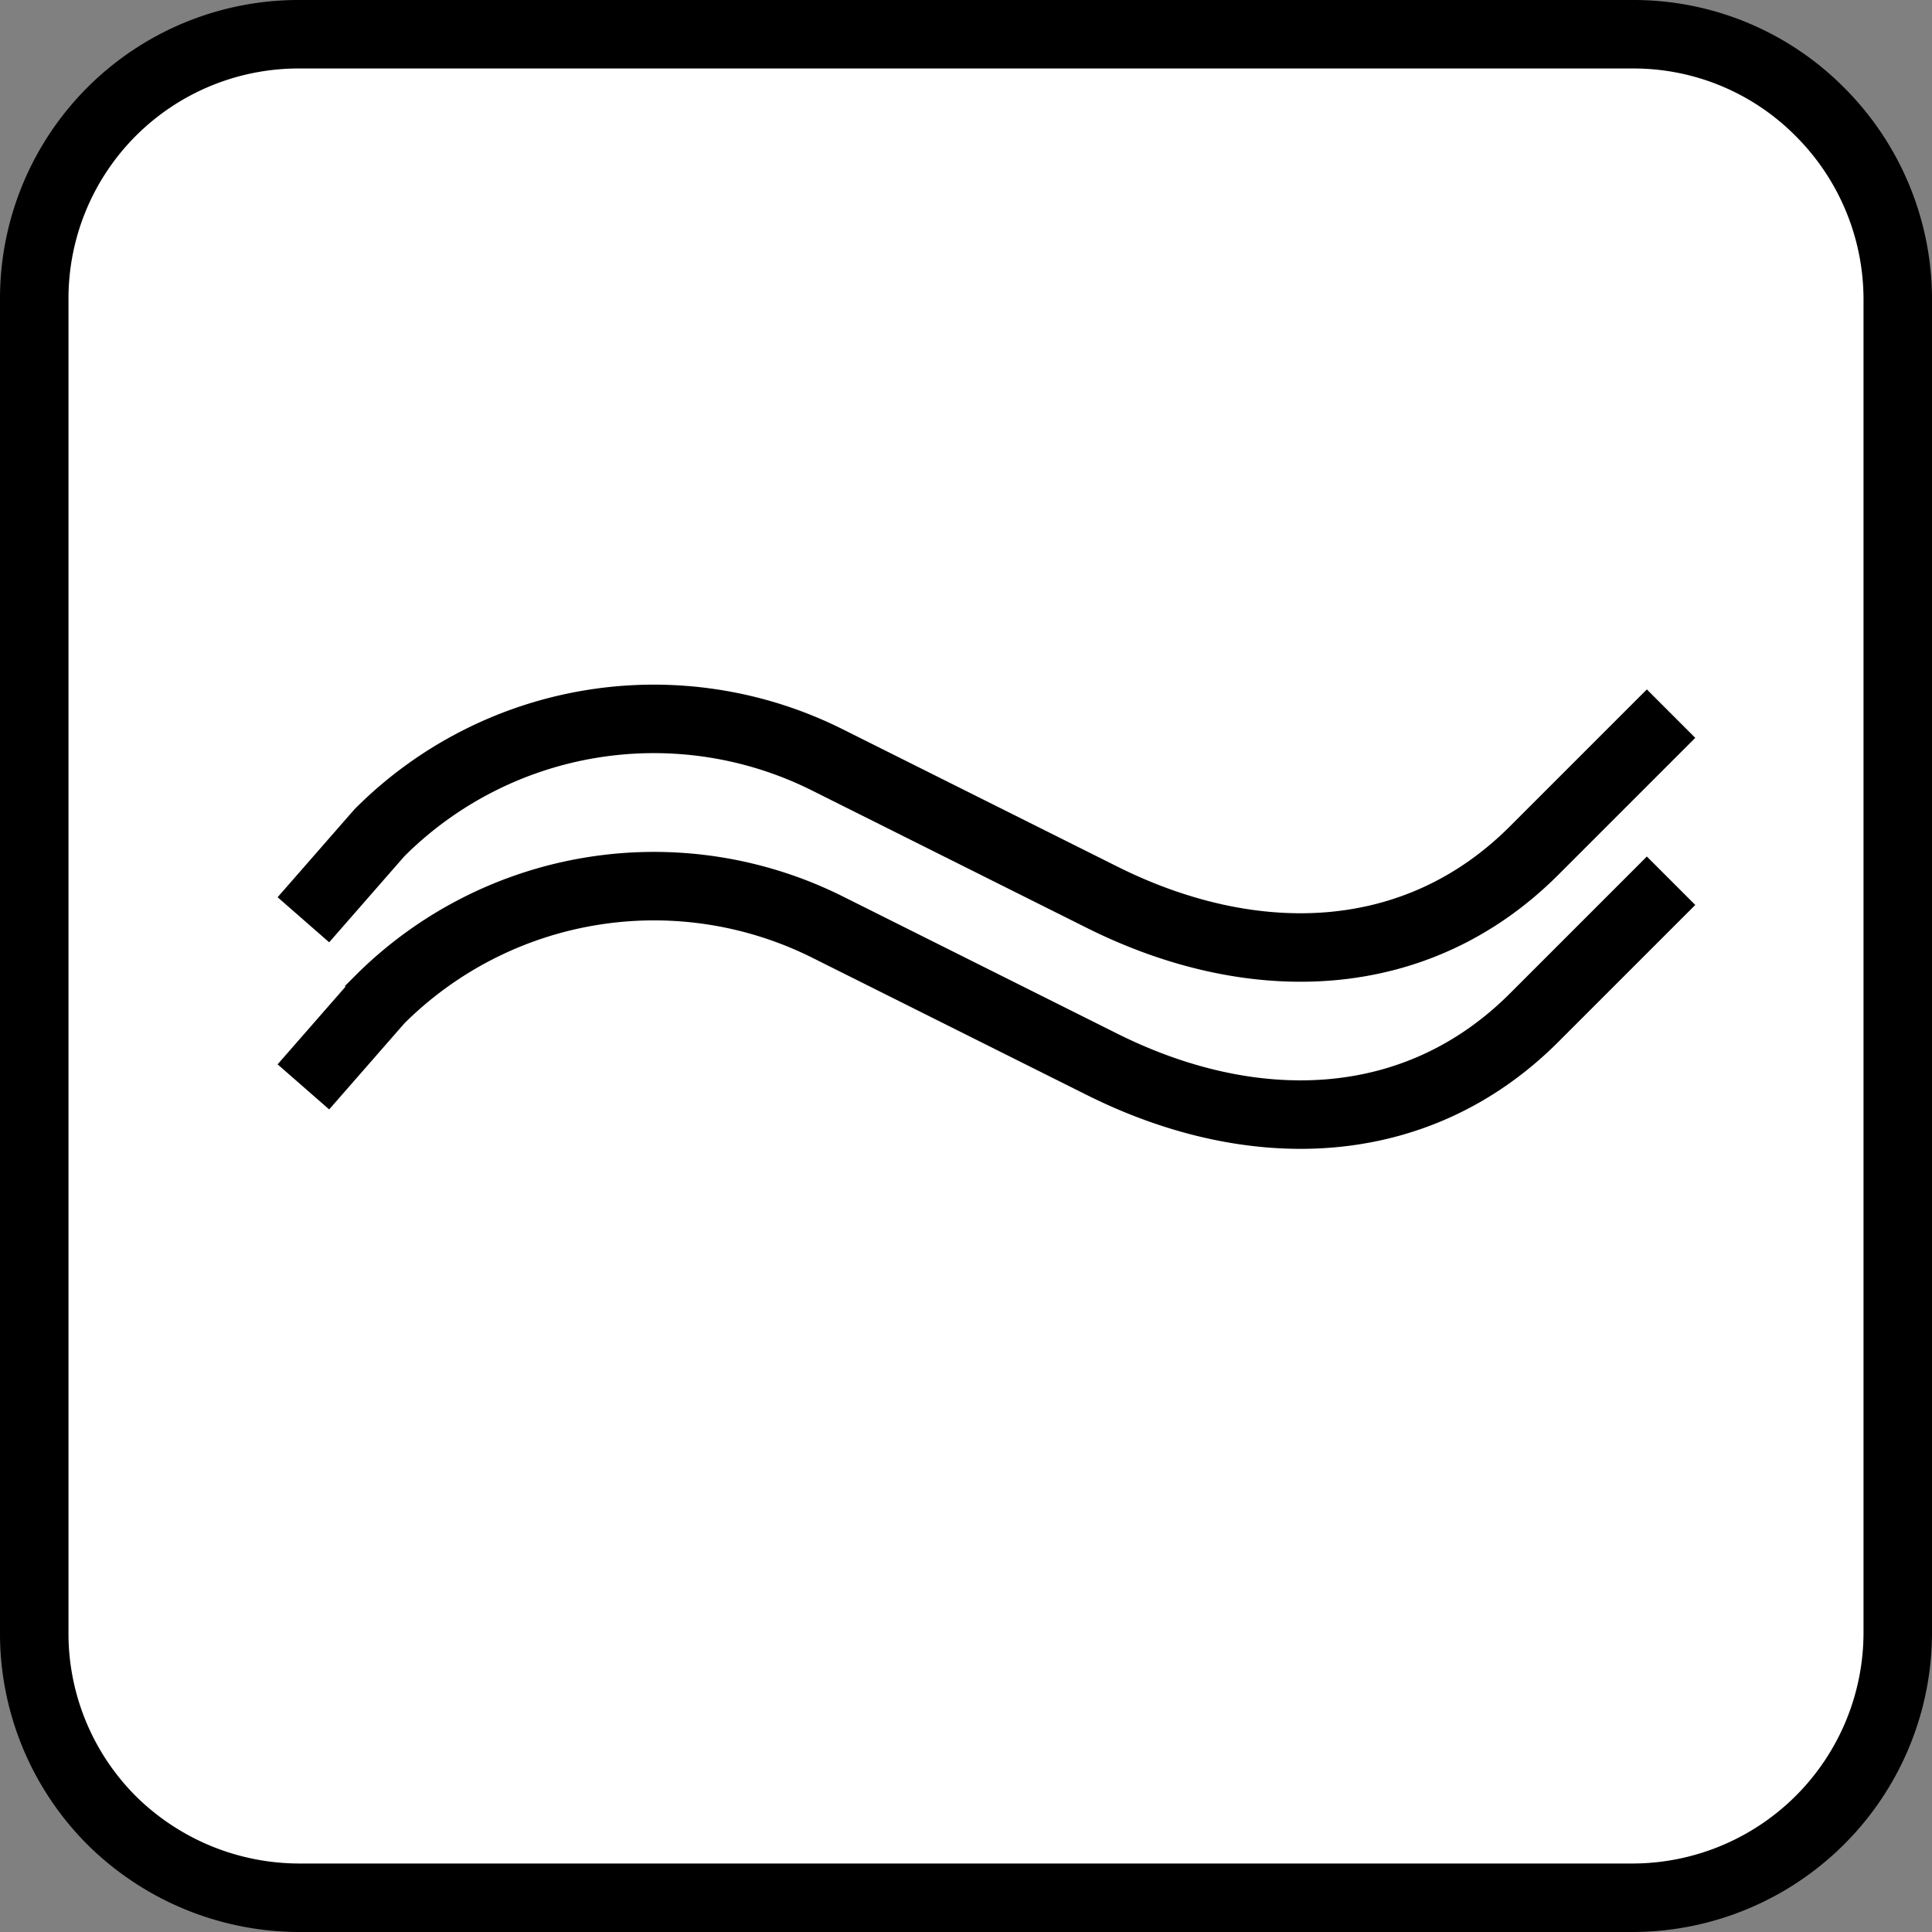 <svg id="Ebene_1" data-name="Ebene 1" xmlns="http://www.w3.org/2000/svg" viewBox="0 0 28.21 28.21"><rect x="0" y="0" width="28.21" height="28.21" fill="#808080" stroke="none"/><defs><style>.cls-1{fill:#fff;}.cls-1,.cls-2{stroke:#000;stroke-miterlimit:10;}.cls-2{fill:none;}</style></defs><path class="cls-1" d="M.57,4.44V23.91A3.86,3.86,0,0,0,1.7,26.65h0a3.9,3.9,0,0,0,2.74,1.13H23.91a3.88,3.88,0,0,0,2.73-1.13h0a3.87,3.87,0,0,0,1.14-2.74V4.44A3.87,3.87,0,0,0,26.64,1.7h0A3.83,3.83,0,0,0,23.91.57H4.44A3.86,3.86,0,0,0,1.7,1.7h0A3.86,3.86,0,0,0,.57,4.44Z" transform="translate(-0.07 -0.07)"/><path class="cls-2" d="M4.5,13.5l1.11-1.27a5.66,5.66,0,0,1,6.55-1.06l2,1,2,1c2.18,1.09,4.58,1.05,6.31-.68l2-2" transform="translate(-0.07 -0.07)"/><path class="cls-2" d="M4.5,15.94l1.11-1.27a5.67,5.67,0,0,1,6.55-1.06l2,1,2,1c2.18,1.09,4.58,1.05,6.31-.68l2-2" transform="translate(-0.07 -0.07)"/></svg>